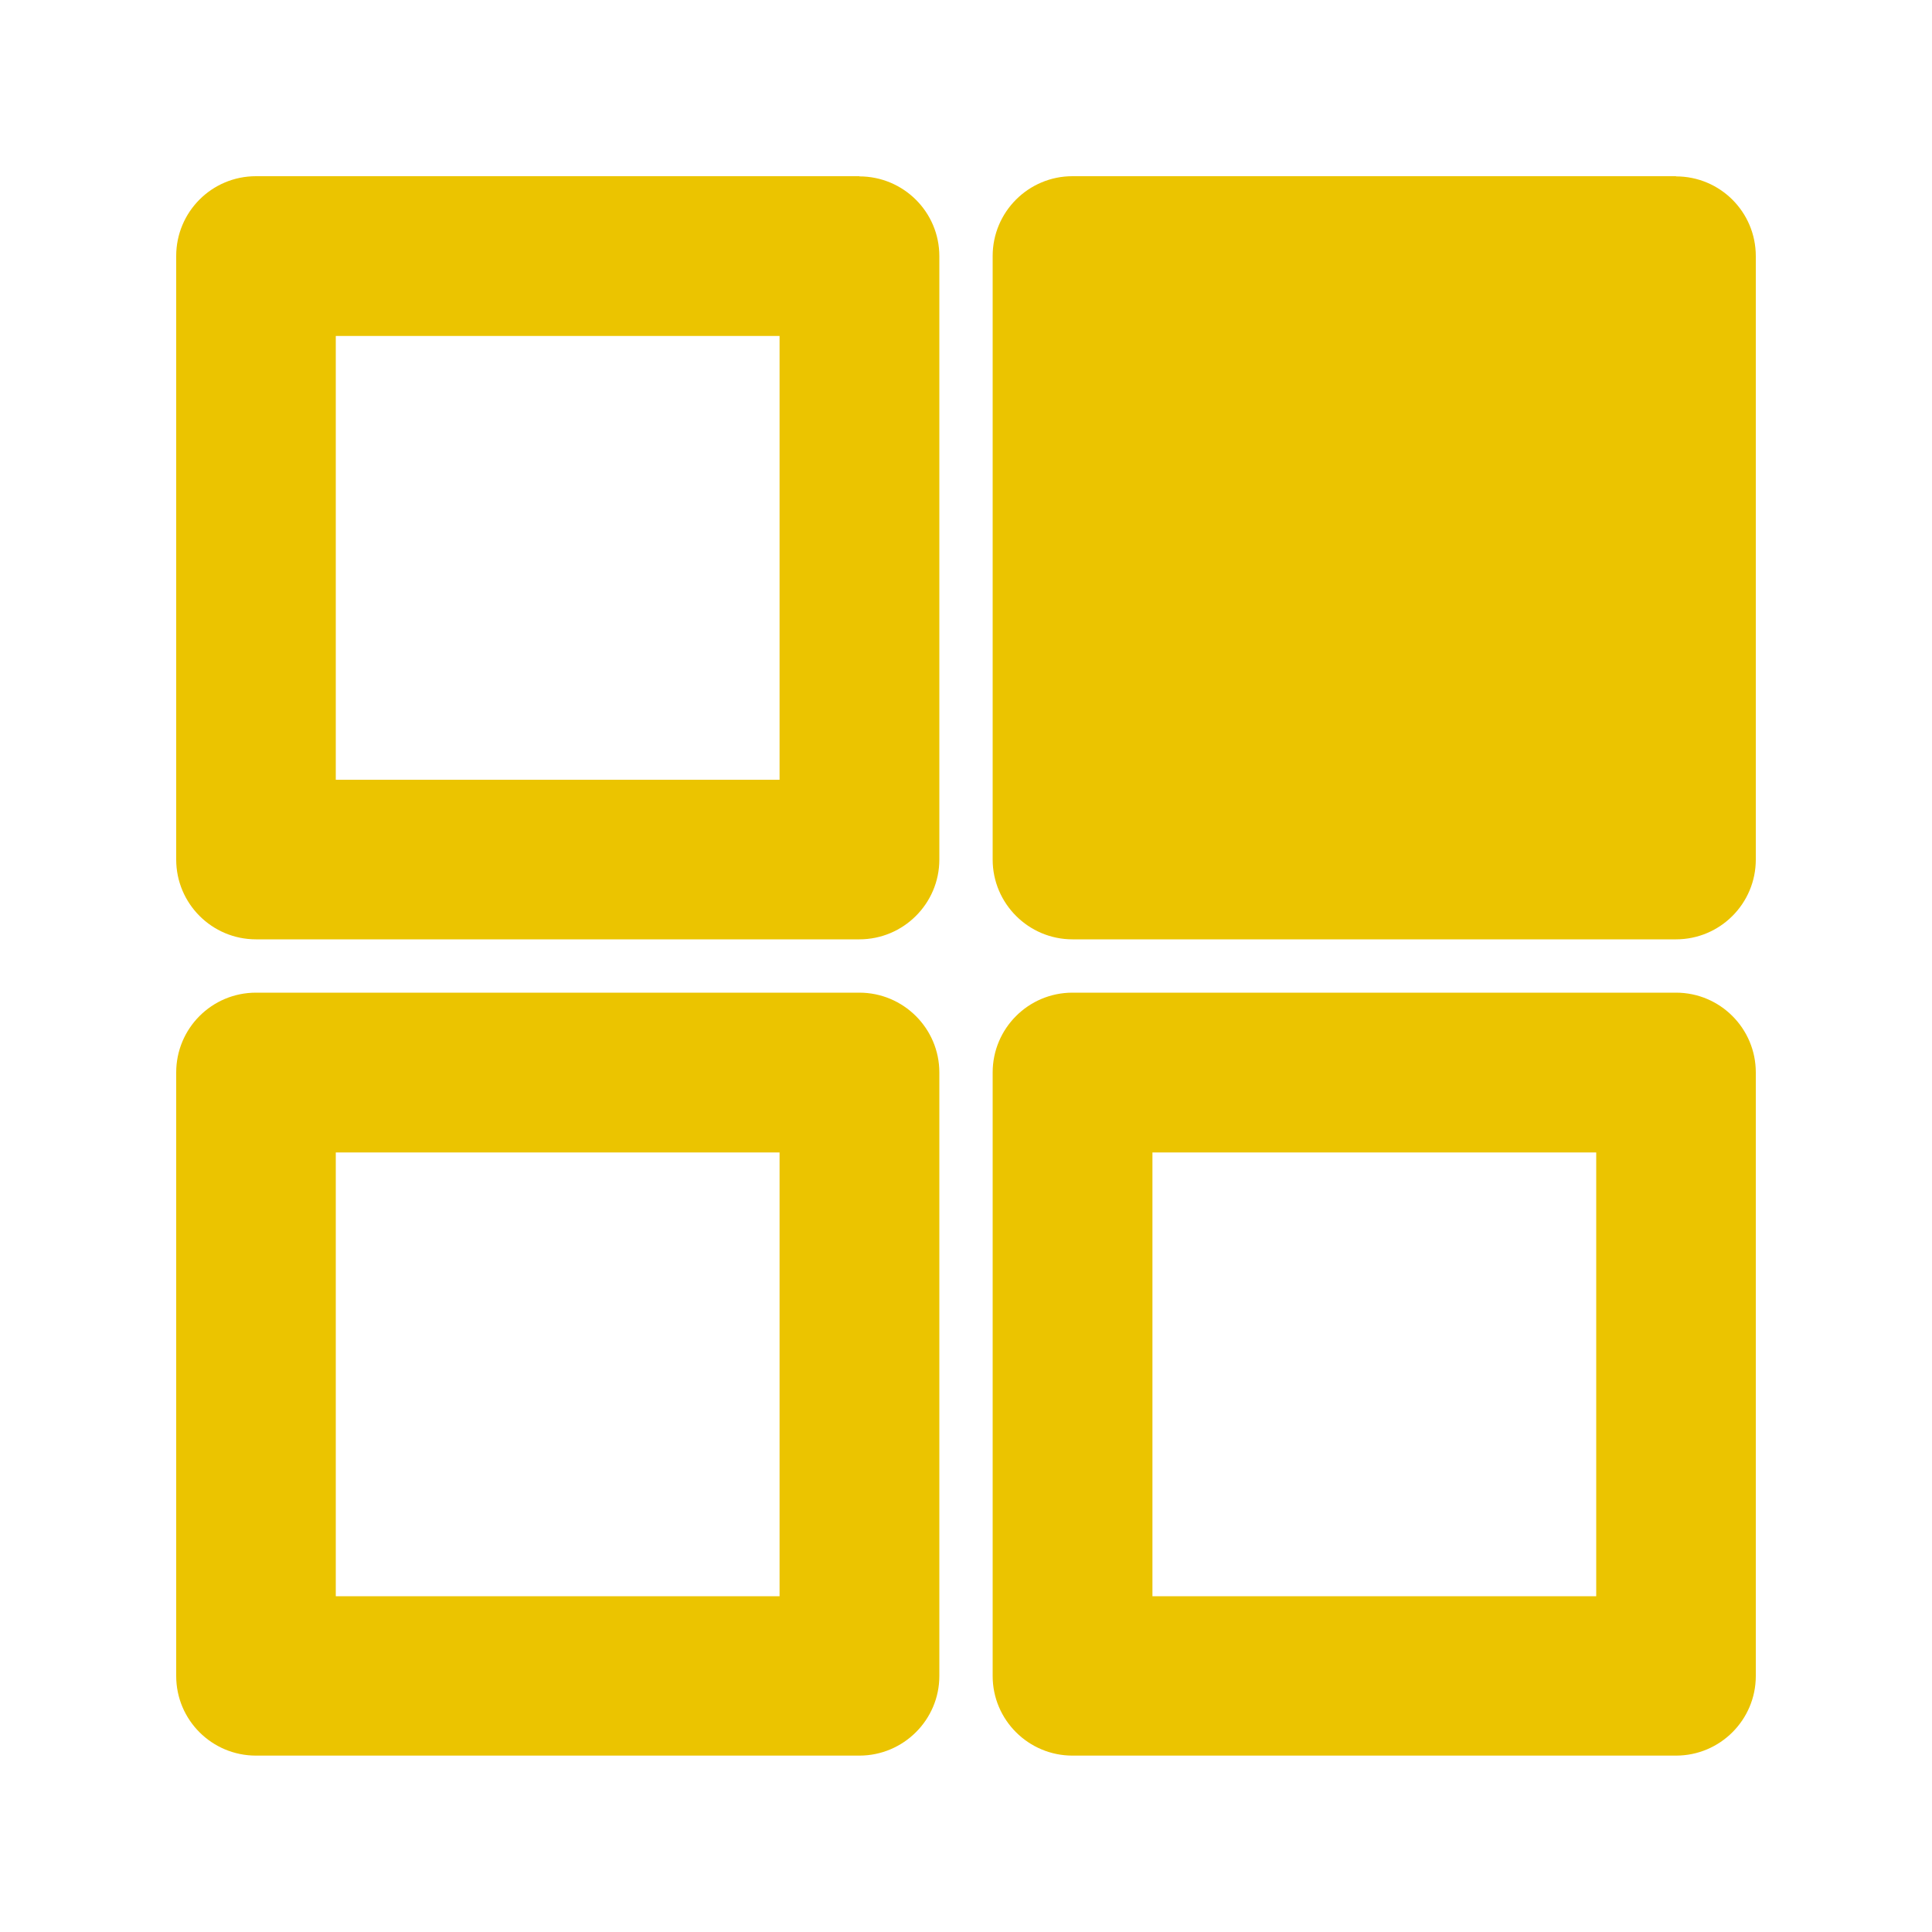 <?xml version="1.0" encoding="UTF-8"?>
<svg id="Livello_1" data-name="Livello 1" xmlns="http://www.w3.org/2000/svg" viewBox="0 0 100 100">
  <defs>
    <style>
      .cls-1 {
        fill: #ebc400;
      }
    </style>
  </defs>
  <path class="cls-1" d="M44.49,9.12H13.25c-2.29,0-4.13,1.85-4.13,4.13v31.24c0,2.28,1.85,4.13,4.13,4.13h31.23c2.28,0,4.14-1.85,4.14-4.13V13.26c0-2.29-1.86-4.13-4.14-4.13h0ZM40.35,40.36h-22.97v-22.97h22.97v22.97ZM40.35,40.36"/>
  <path class="cls-1" d="M86.75,9.12h-31.24c-2.28,0-4.13,1.85-4.13,4.13v31.24c0,2.28,1.86,4.13,4.13,4.13h31.24c2.28,0,4.13-1.85,4.13-4.13V13.26c0-2.29-1.85-4.13-4.13-4.13h0Z"/>
  <path class="cls-1" d="M44.49,51.38H13.25c-2.29,0-4.13,1.85-4.13,4.13v31.24c0,2.28,1.85,4.12,4.13,4.12h31.23c2.28,0,4.14-1.85,4.14-4.12v-31.24c0-2.28-1.86-4.13-4.14-4.13h0ZM40.35,82.62h-22.97v-22.97h22.97v22.97ZM40.35,82.62"/>
  <path class="cls-1" d="M86.75,51.38h-31.24c-2.28,0-4.13,1.85-4.13,4.13v31.24c0,2.28,1.86,4.12,4.13,4.12h31.24c2.28,0,4.13-1.85,4.13-4.12v-31.24c0-2.28-1.85-4.13-4.13-4.13h0ZM82.62,82.62h-22.97v-22.97h22.97v22.97ZM82.62,82.62"/>
</svg>